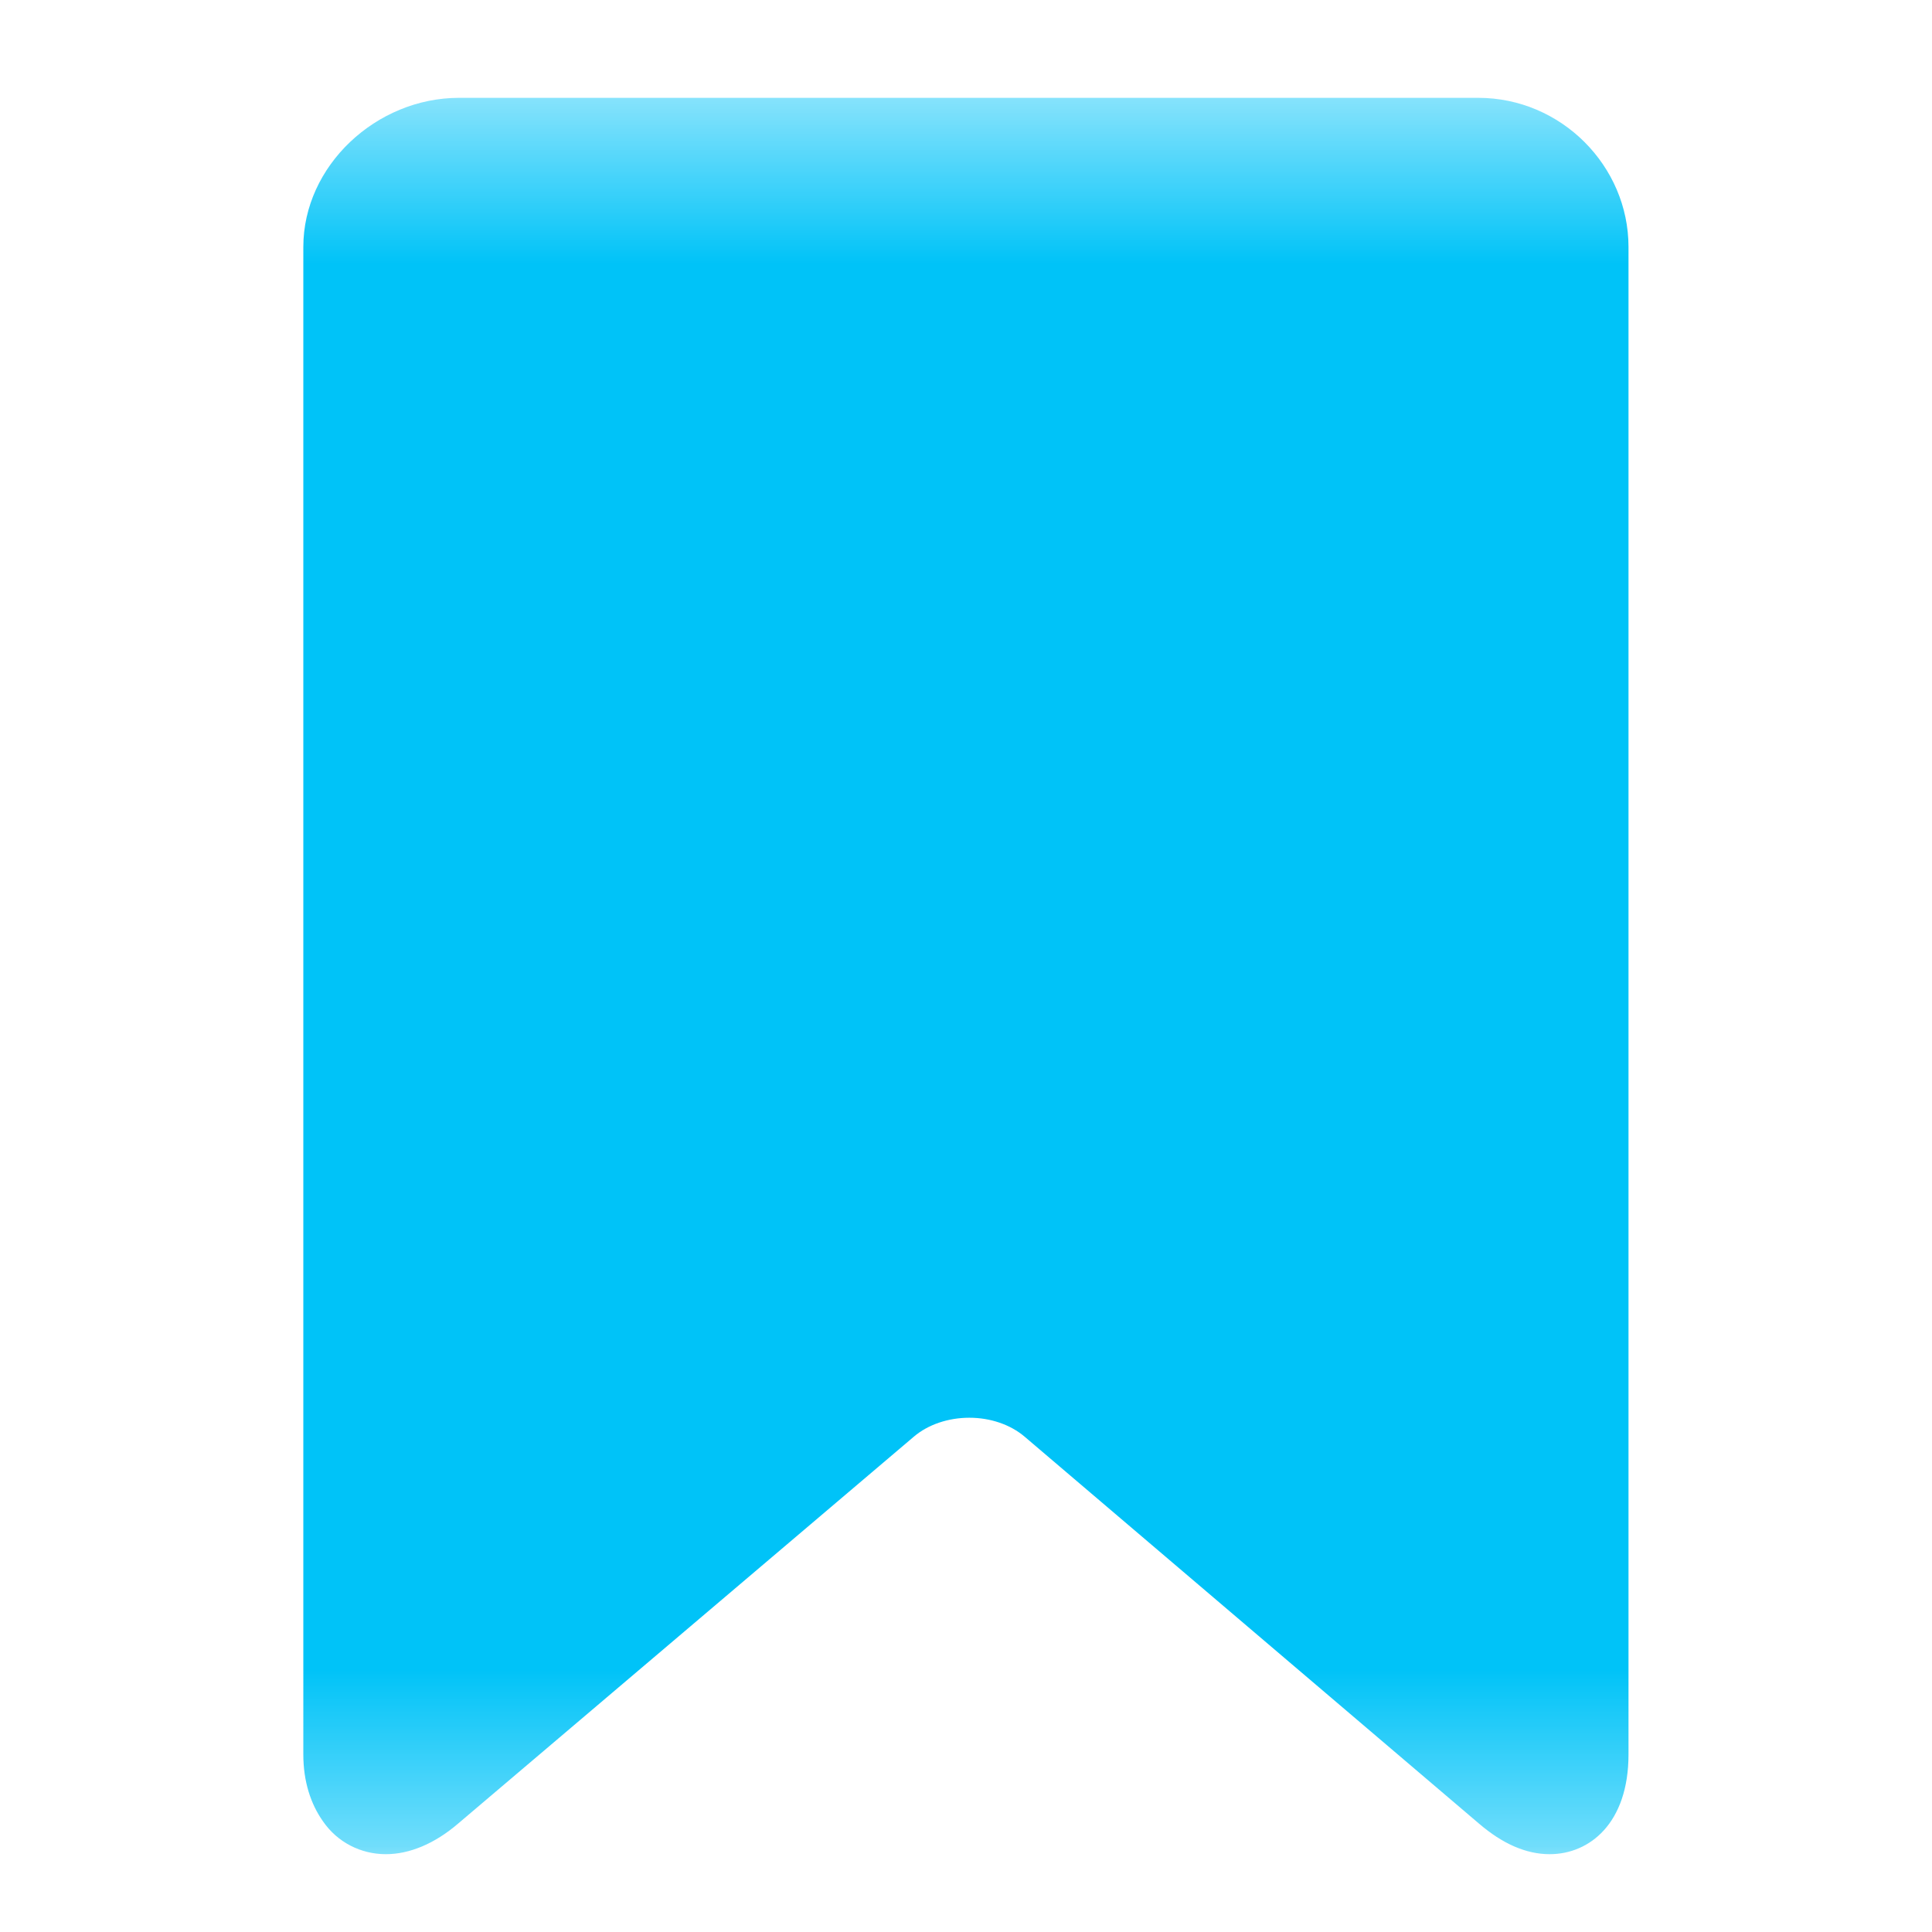 <svg width="11" height="11" viewBox="0 0 11 11" fill="none" xmlns="http://www.w3.org/2000/svg">
<g clip-path="url(#clip0_4766_251)">
<mask id="mask0_4766_251" style="mask-type:luminance" maskUnits="userSpaceOnUse" x="0" y="0" width="11" height="11">
<path d="M10.5 0H0.5V11H10.5V0Z" fill="white"/>
</mask>
<g mask="url(#mask0_4766_251)">
<mask id="mask1_4766_251" style="mask-type:luminance" maskUnits="userSpaceOnUse" x="0" y="0" width="11" height="11">
<path d="M10.5 0.557H0.5V10.557H10.5V0.557Z" fill="white"/>
</mask>
<g mask="url(#mask1_4766_251)">
<path d="M8.416 0.557H2.614C2.141 0.557 1.727 0.945 1.727 1.406V9.989C1.727 10.143 1.769 10.271 1.839 10.37C1.921 10.489 2.054 10.557 2.197 10.557C2.332 10.557 2.475 10.497 2.608 10.383L5.204 8.179C5.284 8.111 5.399 8.072 5.519 8.072C5.639 8.072 5.753 8.111 5.834 8.18L8.421 10.383C8.554 10.497 8.688 10.557 8.823 10.557C9.05 10.557 9.272 10.381 9.272 9.989V1.406C9.272 0.945 8.889 0.557 8.416 0.557Z" fill="#00C3F8"/>
</g>
</g>
</g>
<defs>
<clipPath id="clip0_4766_251">
<rect width="10" height="11" fill="white" transform="translate(0.5)"/>
</clipPath>
</defs>
</svg>
